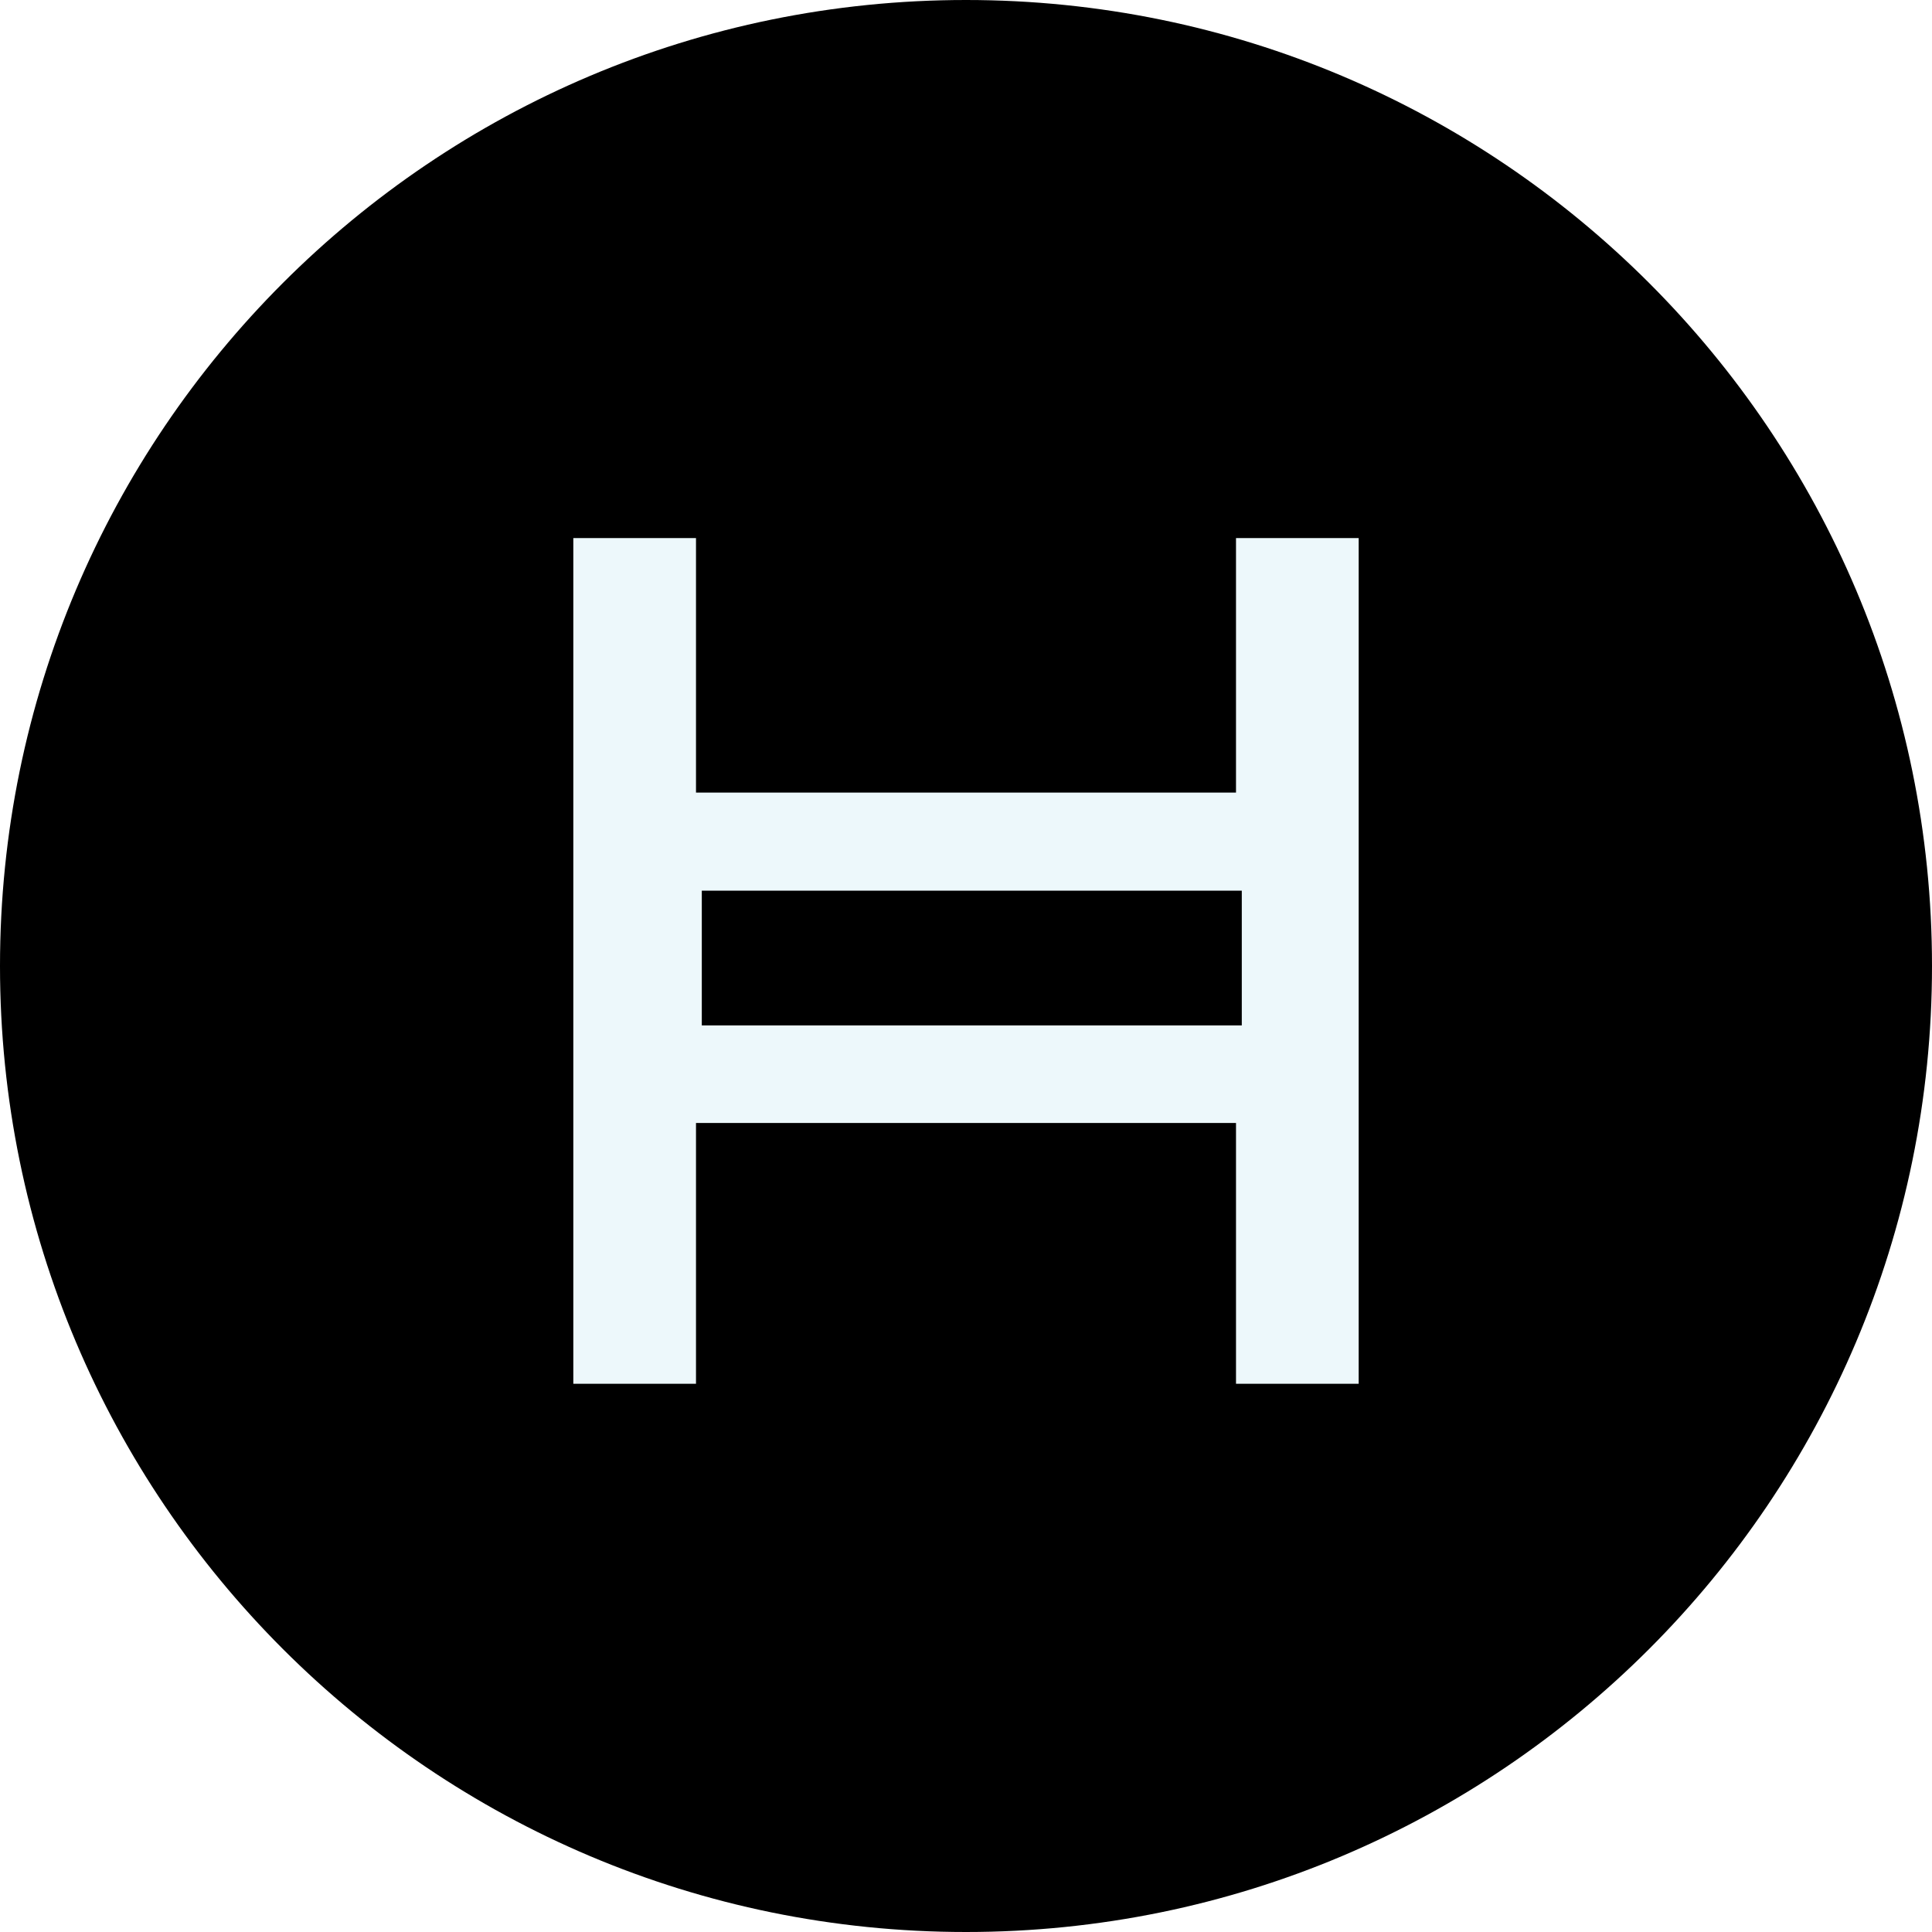 <svg xmlns="http://www.w3.org/2000/svg" viewBox="0 0 2500 2500"><defs><style>.intercom-launcher{display:none!important}</style></defs><g id="Layer_2" data-name="Layer 2"><g id="Layer_1-2" data-name="Layer 1"><path d="M1250 0C559.64 0 0 559.64 0 1250s559.64 1250 1250 1250 1250-559.64 1250-1250S1940.36 0 1250 0"/><path d="M1758.12 1790.62h-158.74v-337.49H900.62v337.49H741.87V696.25h158.75v329.37h698.76V696.25h158.75Zm-850-463.75h698.75V1152.5H908.12Z" style="fill:#EDF8FB"/></g></g></svg>